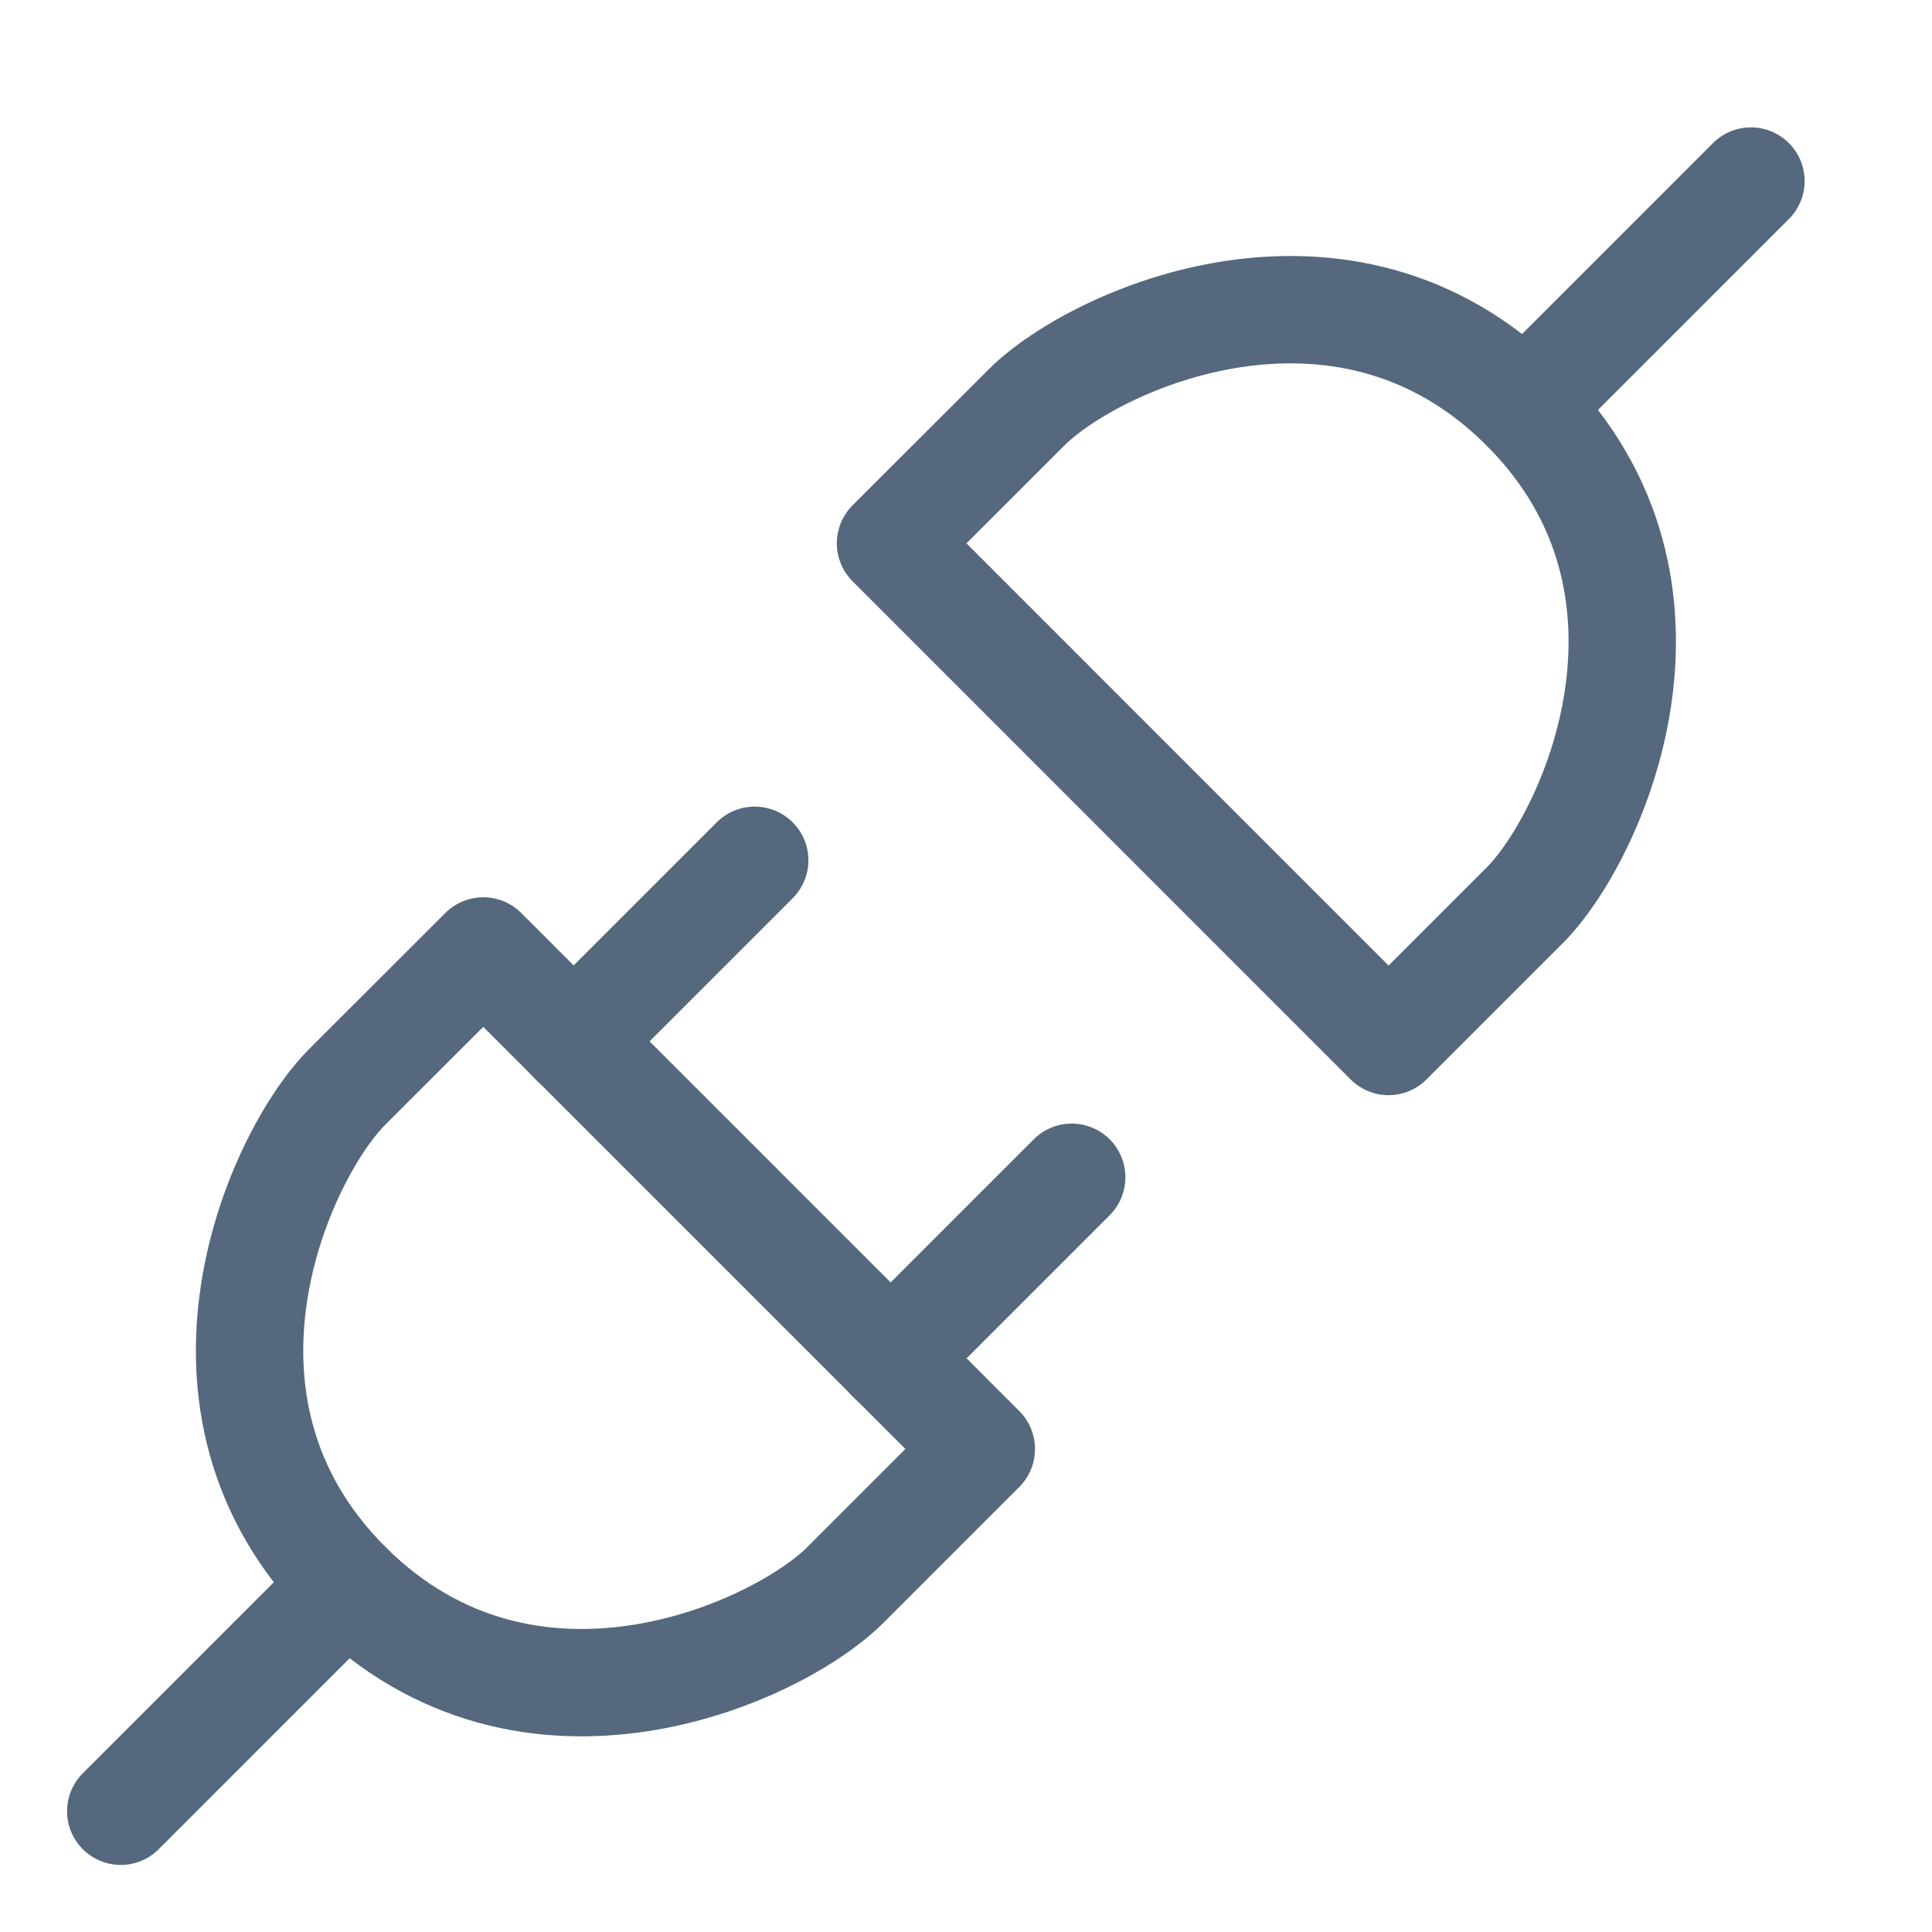 <svg width="14" height="14" viewBox="0 0 14 14" fill="none" xmlns="http://www.w3.org/2000/svg">
<g id="Component 59" clip-path="url(#clip0_15656_100877)">
<path id="Vector" d="M11.047 6.562L10.062 7.547L6.453 3.937L7.438 2.953C7.93 2.461 9.734 1.64 11.047 2.953C12.359 4.265 11.539 6.07 11.047 6.562Z" stroke="#55687D" stroke-width="0.778" stroke-linecap="round" stroke-linejoin="round"/>
<path id="Vector_2" d="M12.688 1.312L11.047 2.953" stroke="#55687D" stroke-width="0.778" stroke-linecap="round" stroke-linejoin="round"/>
<path id="Vector_3" d="M2.517 7.875L3.502 6.891L7.111 10.5L6.127 11.484C5.635 11.977 3.83 12.797 2.517 11.484C1.205 10.172 2.025 8.367 2.517 7.875Z" stroke="#55687D" stroke-width="0.778" stroke-linecap="round" stroke-linejoin="round"/>
<path id="Vector_4" d="M6.453 9.844L7.766 8.531" stroke="#55687D" stroke-width="0.778" stroke-linecap="round" stroke-linejoin="round"/>
<path id="Vector_5" d="M0.875 13.125L2.516 11.484" stroke="#55687D" stroke-width="0.778" stroke-linecap="round" stroke-linejoin="round"/>
<path id="Vector_6" d="M4.156 7.547L5.469 6.234" stroke="#55687D" stroke-width="0.778" stroke-linecap="round" stroke-linejoin="round"/>
</g>
<defs>
<clipPath id="clip0_15656_100877">
<rect width="14" height="14" fill="white"/>
</clipPath>
</defs>
</svg>
